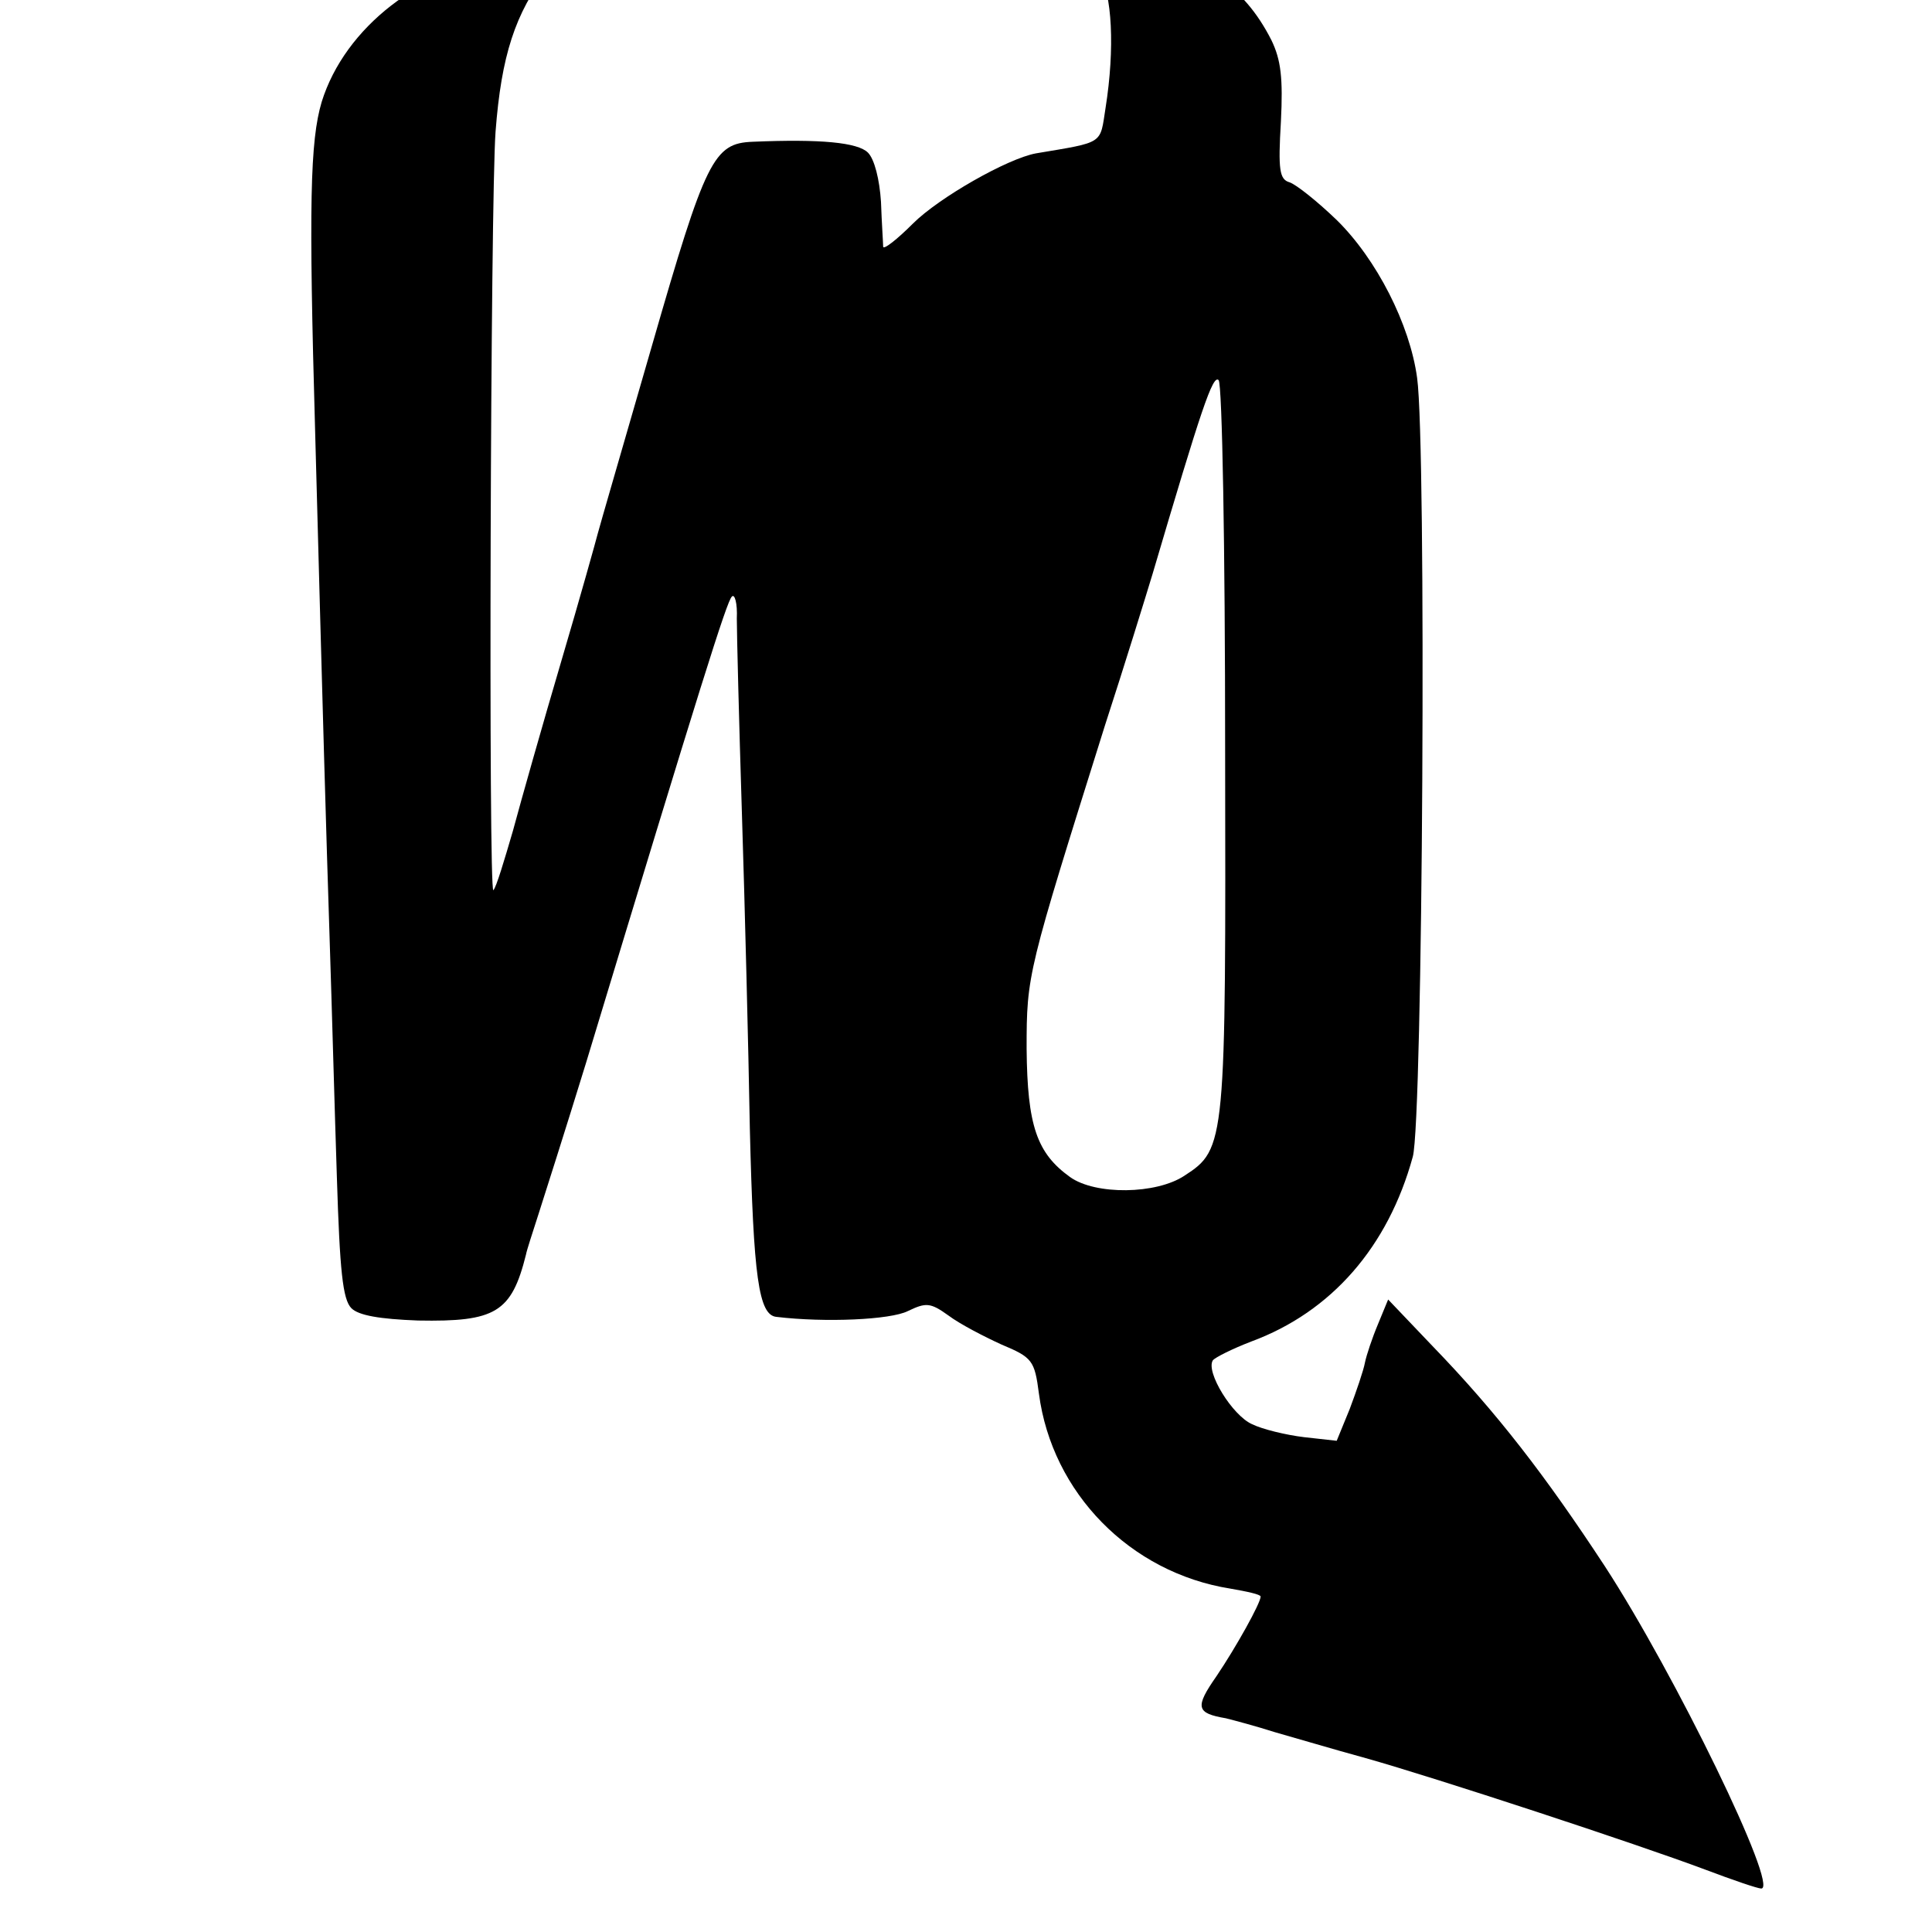 <?xml version="1.0" standalone="no"?>
<!DOCTYPE svg PUBLIC "-//W3C//DTD SVG 20010904//EN"
 "http://www.w3.org/TR/2001/REC-SVG-20010904/DTD/svg10.dtd">
<svg version="1.0" xmlns="http://www.w3.org/2000/svg"
 width="16pt" height="16pt" viewBox="0 0 16 16"
 preserveAspectRatio="xMidYMid meet">
<g transform="translate(0,16) scale(0.006,-0.006)"
fill="#000000" stroke="none">
<path d="M759 2736 c-2 -2 -29 -7 -59 -11 -118 -14 -224 -96 -256 -199 -16
-54 -18 -141 -9 -456 11 -408 15 -546 20 -700 3 -91 7 -239 10 -329 4 -128 8
-168 20 -180 10 -10 39 -15 92 -17 107 -2 129 11 149 91 1 6 9 30 17 55 8 25
38 119 66 210 159 525 194 636 201 643 4 5 8 -9 7 -30 0 -21 3 -141 7 -268 4
-126 9 -323 11 -437 5 -204 12 -257 37 -259 67 -8 157 -4 181 8 25 12 31 12
56 -6 16 -12 49 -29 73 -40 43 -18 46 -22 52 -68 18 -137 126 -247 264 -269
23 -4 42 -8 42 -11 0 -9 -34 -70 -61 -110 -30 -43 -28 -51 13 -58 12 -3 42
-11 67 -19 25 -7 82 -24 126 -36 96 -27 373 -118 469 -154 37 -14 72 -26 77
-26 25 0 -119 296 -216 445 -82 125 -149 212 -238 304 l-61 64 -14 -34 c-8
-19 -16 -43 -18 -53 -2 -11 -12 -40 -21 -64 l-18 -44 -45 5 c-25 3 -58 11 -72
18 -27 12 -64 72 -54 88 3 4 27 16 53 26 111 41 189 131 223 255 14 49 19 982
6 1075 -10 74 -56 164 -111 218 -27 26 -56 49 -65 52 -14 4 -16 17 -12 84 3
60 0 85 -13 112 -39 77 -98 115 -194 125 -34 3 -61 3 -61 0 0 -4 8 -18 17 -32
18 -28 22 -104 9 -186 -8 -51 -1 -47 -96 -63 -39 -7 -134 -61 -170 -97 -22
-22 -40 -36 -41 -32 0 5 -2 33 -3 62 -2 31 -9 59 -18 68 -14 14 -65 19 -159
15 -54 -2 -65 -24 -139 -281 -39 -135 -73 -252 -75 -260 -2 -8 -24 -87 -50
-175 -26 -88 -56 -194 -67 -235 -12 -41 -23 -78 -27 -82 -7 -8 -4 954 3 1047
8 105 27 163 72 222 14 18 21 33 16 33 -5 0 -11 -2 -13 -4z m932 -1102 c1
-546 1 -553 -56 -590 -39 -26 -123 -27 -158 -2 -46 33 -59 71 -60 177 0 103 1
105 108 446 27 83 56 177 66 210 67 227 83 275 91 267 5 -5 9 -233 9 -508z"/>
</g>
</svg>
